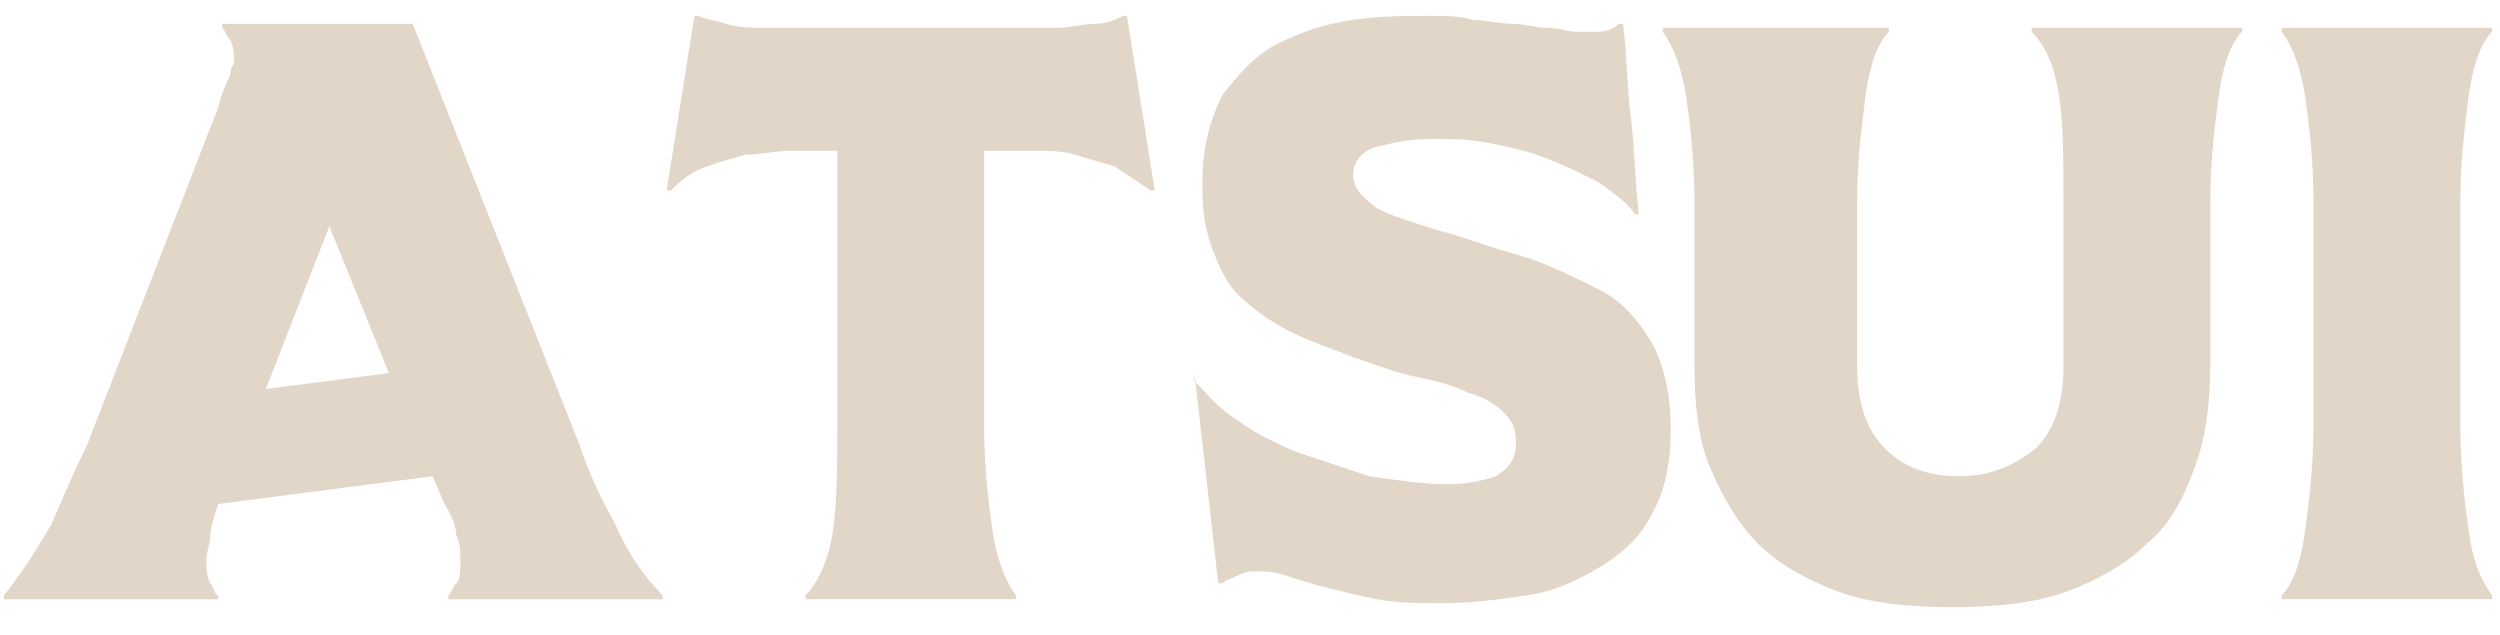<svg width="63" height="16" viewBox="0 0 63 16" fill="none" xmlns="http://www.w3.org/2000/svg">
<path d="M5.5 12.701C5.4 13.001 5.3 13.301 5.3 13.501C5.3 13.701 5.2 13.901 5.2 14.101C5.2 14.301 5.2 14.501 5.3 14.701C5.4 14.801 5.4 15.001 5.5 15.001V15.101H0.1V15.001C0.5 14.501 0.9 13.901 1.3 13.201C1.6 12.501 1.9 11.801 2.2 11.201L5.5 2.701C5.6 2.301 5.7 2.101 5.8 1.901C5.8 1.701 5.9 1.601 5.9 1.601C5.9 1.401 5.9 1.201 5.8 1.001C5.7 0.901 5.7 0.801 5.6 0.701V0.601H10.4L14.6 11.201C14.8 11.801 15.1 12.501 15.5 13.201C15.8 13.901 16.2 14.501 16.7 15.001V15.101H11.3V15.001C11.4 14.901 11.4 14.801 11.5 14.701C11.6 14.601 11.6 14.401 11.6 14.101C11.6 13.901 11.6 13.701 11.5 13.501C11.5 13.301 11.4 13.001 11.2 12.701L10.9 12.001L5.5 12.701ZM8.3 5.701L6.7 9.801L9.8 9.401L8.3 5.701Z" fill="#E2D6C8"/>
<path d="M20.3 15.1V15C20.6 14.7 20.9 14.1 21 13.3C21.1 12.5 21.1 11.7 21.1 10.7V3.8C20.7 3.8 20.2 3.8 19.9 3.8C19.6 3.8 19.1 3.9 18.8 3.9C18.4 4 18.1 4.1 17.8 4.2C17.5 4.3 17.2 4.5 16.9 4.8H16.8L17.5 0.4H17.6C17.8 0.5 18 0.5 18.3 0.6C18.6 0.7 18.9 0.7 19.3 0.7C19.7 0.7 20.1 0.7 20.5 0.7C20.9 0.7 21.4 0.7 21.8 0.7H24.1C24.5 0.7 25 0.7 25.4 0.7C25.8 0.7 26.2 0.7 26.6 0.7C27 0.7 27.3 0.6 27.6 0.6C27.9 0.6 28.1 0.5 28.3 0.4H28.4L29.1 4.8H29C28.7 4.6 28.4 4.4 28.1 4.2C27.8 4.1 27.4 4 27.1 3.9C26.8 3.8 26.4 3.8 26 3.8C25.6 3.8 25.2 3.8 24.8 3.8V10.7C24.8 11.7 24.9 12.6 25 13.3C25.1 14 25.3 14.6 25.6 15V15.1H20.3Z" fill="#E2D6C8"/>
<path d="M30.1 9.6C30.4 9.9 30.7 10.3 31.2 10.6C31.6 10.9 32.2 11.2 32.7 11.4C33.3 11.6 33.9 11.8 34.5 12C35.2 12.1 35.8 12.2 36.5 12.2C37 12.2 37.4 12.1 37.7 12C38 11.8 38.2 11.6 38.2 11.2V11.1C38.2 10.8 38.1 10.6 37.9 10.4C37.7 10.2 37.4 10 37 9.9C36.6 9.7 36.2 9.6 35.7 9.5C35.2 9.4 34.7 9.2 34.1 9C33.6 8.8 33 8.6 32.6 8.4C32.2 8.2 31.7 7.9 31.4 7.6C31 7.3 30.8 6.9 30.6 6.4C30.4 5.9 30.3 5.4 30.3 4.8V4.6C30.3 3.7 30.5 3 30.8 2.4C31.2 1.9 31.6 1.4 32.2 1.1C32.8 0.8 33.4 0.6 34.1 0.5C34.8 0.4 35.4 0.4 36.1 0.4C36.4 0.4 36.8 0.4 37.1 0.5C37.4 0.5 37.8 0.6 38.1 0.6C38.4 0.6 38.7 0.7 39 0.7C39.3 0.7 39.5 0.8 39.7 0.8C39.9 0.8 40.1 0.8 40.3 0.8C40.5 0.8 40.7 0.7 40.8 0.6H40.9C41 1.4 41 2.2 41.1 3C41.2 3.8 41.2 4.6 41.3 5.4H41.2C41 5.1 40.7 4.9 40.3 4.6C39.9 4.4 39.5 4.2 39 4C38.5 3.8 38 3.7 37.5 3.6C37 3.5 36.5 3.5 36.1 3.5C35.5 3.5 35.1 3.6 34.7 3.7C34.3 3.8 34.1 4.1 34.1 4.4C34.1 4.6 34.2 4.8 34.3 4.9C34.4 5 34.6 5.2 34.8 5.3C35 5.4 35.3 5.5 35.6 5.6C35.9 5.7 36.2 5.8 36.6 5.9C37.2 6.1 37.8 6.3 38.5 6.5C39.1 6.7 39.7 7 40.3 7.3C40.9 7.6 41.3 8.1 41.6 8.6C41.9 9.1 42.1 9.9 42.1 10.7V10.9C42.1 11.8 41.9 12.5 41.6 13C41.3 13.6 40.8 14 40.3 14.3C39.8 14.6 39.2 14.9 38.5 15C37.8 15.1 37.1 15.2 36.4 15.2C35.8 15.2 35.2 15.2 34.7 15.1C34.2 15 33.8 14.9 33.4 14.8C33 14.7 32.7 14.6 32.4 14.5C32.1 14.4 31.9 14.4 31.7 14.4C31.5 14.4 31.4 14.4 31.2 14.5C31 14.6 30.9 14.6 30.8 14.7H30.7L30.1 9.4V9.6Z" fill="#E2D6C8"/>
<path d="M47.6 0.7V0.8C47.3 1.1 47.1 1.7 47 2.5C46.9 3.3 46.8 4.1 46.8 5.1V9.2C46.8 10.1 47 10.8 47.5 11.3C48 11.8 48.6 12 49.4 12C50.2 12 50.8 11.7 51.3 11.3C51.8 10.8 52 10.1 52 9.2V5.1C52 4.1 52 3.2 51.9 2.5C51.8 1.8 51.6 1.2 51.2 0.8V0.7H56.5V0.8C56.2 1.1 56 1.7 55.9 2.5C55.8 3.3 55.7 4.1 55.7 5.1V9.2C55.7 10.1 55.6 11 55.3 11.8C55 12.6 54.7 13.2 54.1 13.7C53.6 14.2 52.9 14.6 52.1 14.9C51.3 15.2 50.3 15.3 49.2 15.3C48.1 15.3 47.1 15.2 46.3 14.9C45.5 14.6 44.8 14.2 44.3 13.7C43.8 13.2 43.4 12.5 43.1 11.8C42.8 11.1 42.7 10.2 42.7 9.2V5.1C42.7 4.1 42.6 3.2 42.5 2.5C42.4 1.8 42.2 1.2 41.9 0.8V0.7H47.6Z" fill="#E2D6C8"/>
<path d="M62.8 0.7V0.8C62.5 1.1 62.3 1.7 62.2 2.5C62.1 3.3 62 4.1 62 5.1V10.7C62 11.7 62.1 12.6 62.2 13.3C62.3 14.1 62.5 14.6 62.8 15V15.1H57.5V15C57.8 14.7 58 14.1 58.1 13.3C58.2 12.5 58.3 11.7 58.3 10.7V5.1C58.3 4.1 58.2 3.2 58.1 2.5C58 1.8 57.8 1.2 57.5 0.8V0.7H62.8Z" fill="#E2D6C8"/>
</svg>
